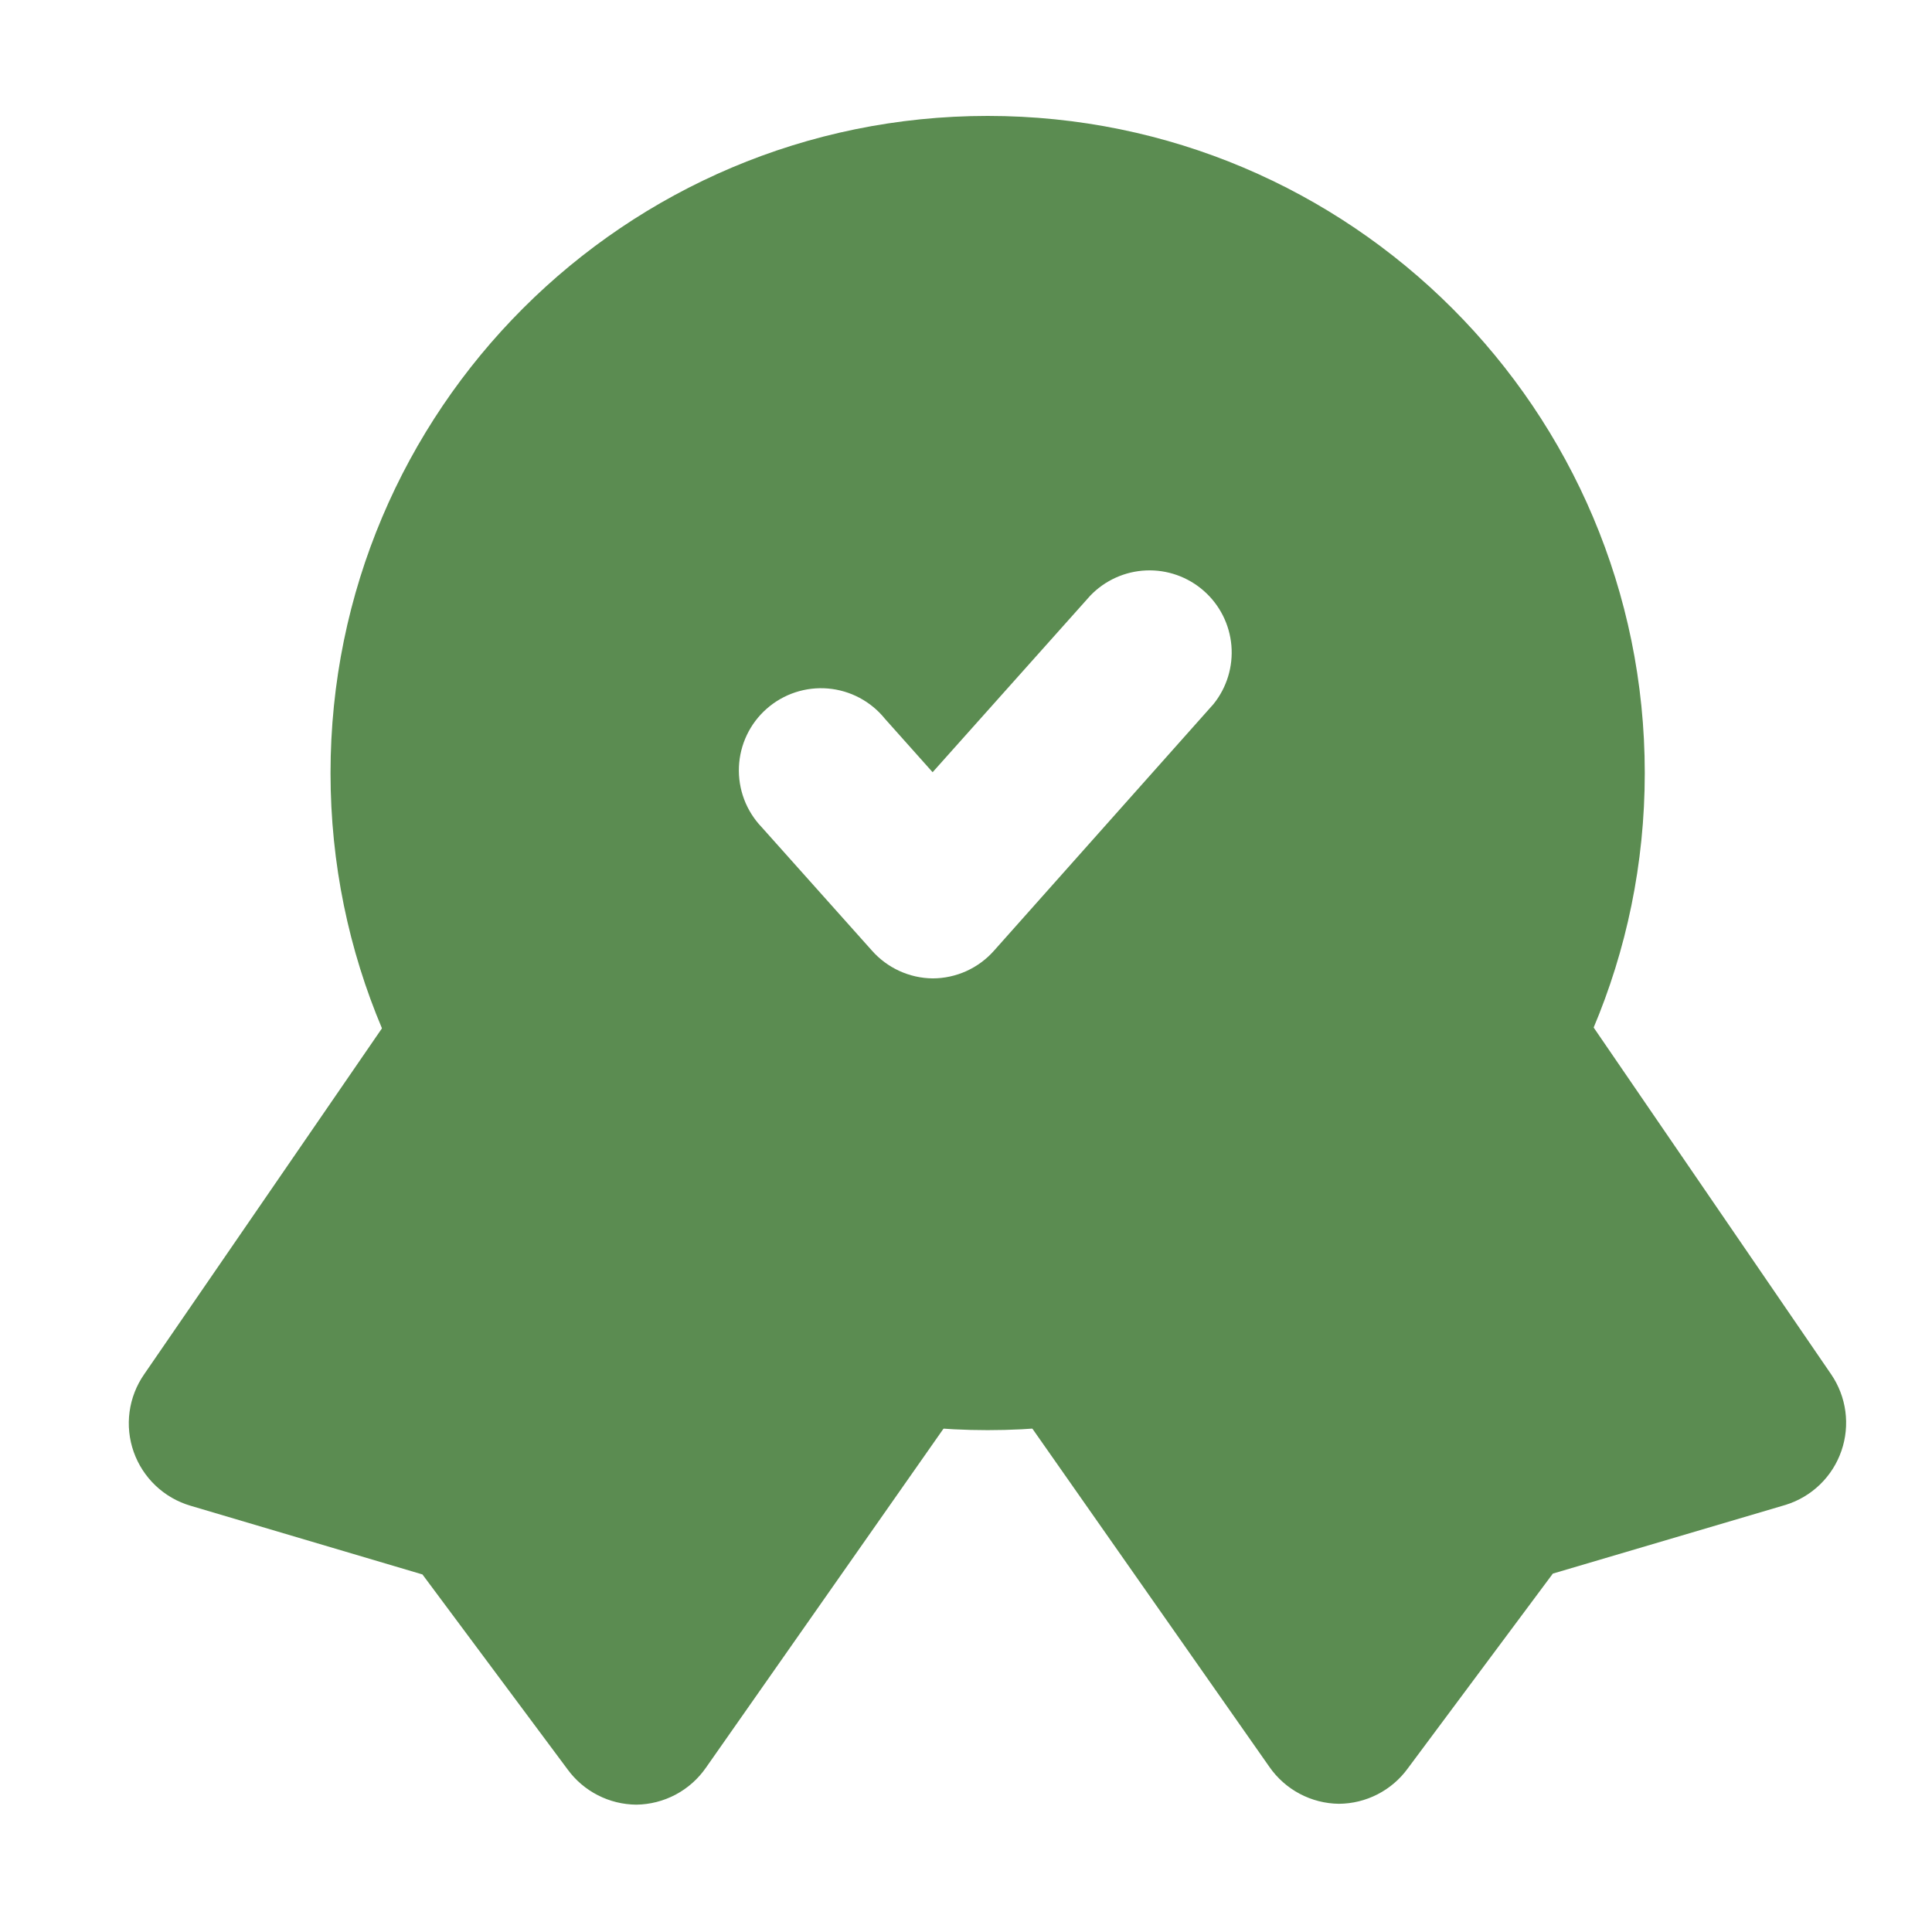 <svg width="100" height="100" viewBox="0 0 100 100" fill="none" xmlns="http://www.w3.org/2000/svg">
<path d="M95.313 75.091C95.086 75.752 94.706 76.351 94.203 76.838C93.701 77.324 93.091 77.686 92.423 77.892L80.375 81.449L72.861 91.541C72.452 92.102 71.917 92.558 71.299 92.875C70.681 93.192 69.998 93.359 69.304 93.364C68.595 93.356 67.898 93.178 67.272 92.846C66.645 92.513 66.107 92.035 65.703 91.453L52.899 73.18C52.439 72.544 52.155 71.797 52.077 71.016C51.999 70.236 52.129 69.448 52.454 68.734C52.741 68.045 53.197 67.439 53.78 66.973C54.363 66.507 55.053 66.195 55.788 66.066C59.696 65.384 63.4 63.831 66.625 61.522C69.85 59.213 72.513 56.208 74.417 52.728C74.784 52.073 75.311 51.522 75.948 51.125C76.586 50.729 77.313 50.5 78.063 50.461C78.817 50.425 79.568 50.581 80.244 50.916C80.921 51.25 81.501 51.752 81.931 52.372L94.78 71.134C95.171 71.707 95.423 72.362 95.516 73.05C95.608 73.737 95.539 74.436 95.313 75.091ZM46.407 66.199C42.5 65.518 38.797 63.965 35.572 61.656C32.346 59.347 29.683 56.341 27.779 52.861C27.409 52.208 26.879 51.658 26.239 51.265C25.6 50.871 24.87 50.646 24.12 50.611C23.37 50.575 22.623 50.73 21.949 51.062C21.275 51.393 20.695 51.89 20.265 52.506L7.461 71.134C7.059 71.713 6.8 72.379 6.706 73.077C6.612 73.775 6.686 74.486 6.92 75.15C7.155 75.814 7.544 76.413 8.055 76.898C8.566 77.382 9.186 77.739 9.862 77.937L21.866 81.493L29.38 91.586C29.789 92.146 30.324 92.603 30.942 92.919C31.559 93.236 32.242 93.403 32.936 93.409C33.645 93.4 34.342 93.222 34.969 92.89C35.595 92.557 36.133 92.08 36.538 91.497L49.342 73.224C49.802 72.588 50.085 71.842 50.163 71.061C50.241 70.28 50.111 69.492 49.786 68.778C49.503 68.141 49.073 67.58 48.533 67.14C47.992 66.7 47.355 66.393 46.674 66.244L46.407 66.199Z" fill="#5B8C51"/>
<path fill-rule="evenodd" clip-rule="evenodd" d="M85.133 40.012C85.133 58.797 69.905 74.024 51.121 74.024C32.336 74.024 17.108 58.797 17.108 40.012C17.108 21.228 32.336 6 51.121 6C69.905 6 85.133 21.228 85.133 40.012ZM46.545 50.253C47.087 50.502 47.675 50.635 48.272 50.641C48.875 50.641 49.472 50.511 50.022 50.262C50.571 50.013 51.062 49.649 51.46 49.196L62.812 36.441C63.499 35.588 63.83 34.502 63.737 33.411C63.643 32.319 63.132 31.306 62.309 30.583C61.487 29.859 60.417 29.48 59.322 29.526C58.228 29.572 57.193 30.039 56.434 30.829L48.272 39.97L45.806 37.206C45.446 36.759 44.999 36.39 44.492 36.12C43.986 35.851 43.43 35.686 42.858 35.637C42.286 35.588 41.71 35.656 41.165 35.835C40.62 36.014 40.117 36.303 39.686 36.682C39.255 37.061 38.905 37.523 38.658 38.041C38.411 38.559 38.271 39.122 38.247 39.695C38.223 40.268 38.315 40.841 38.518 41.378C38.721 41.914 39.031 42.404 39.428 42.818L45.125 49.196C45.519 49.644 46.003 50.004 46.545 50.253Z" fill="#5B8C51"/>
</svg>

